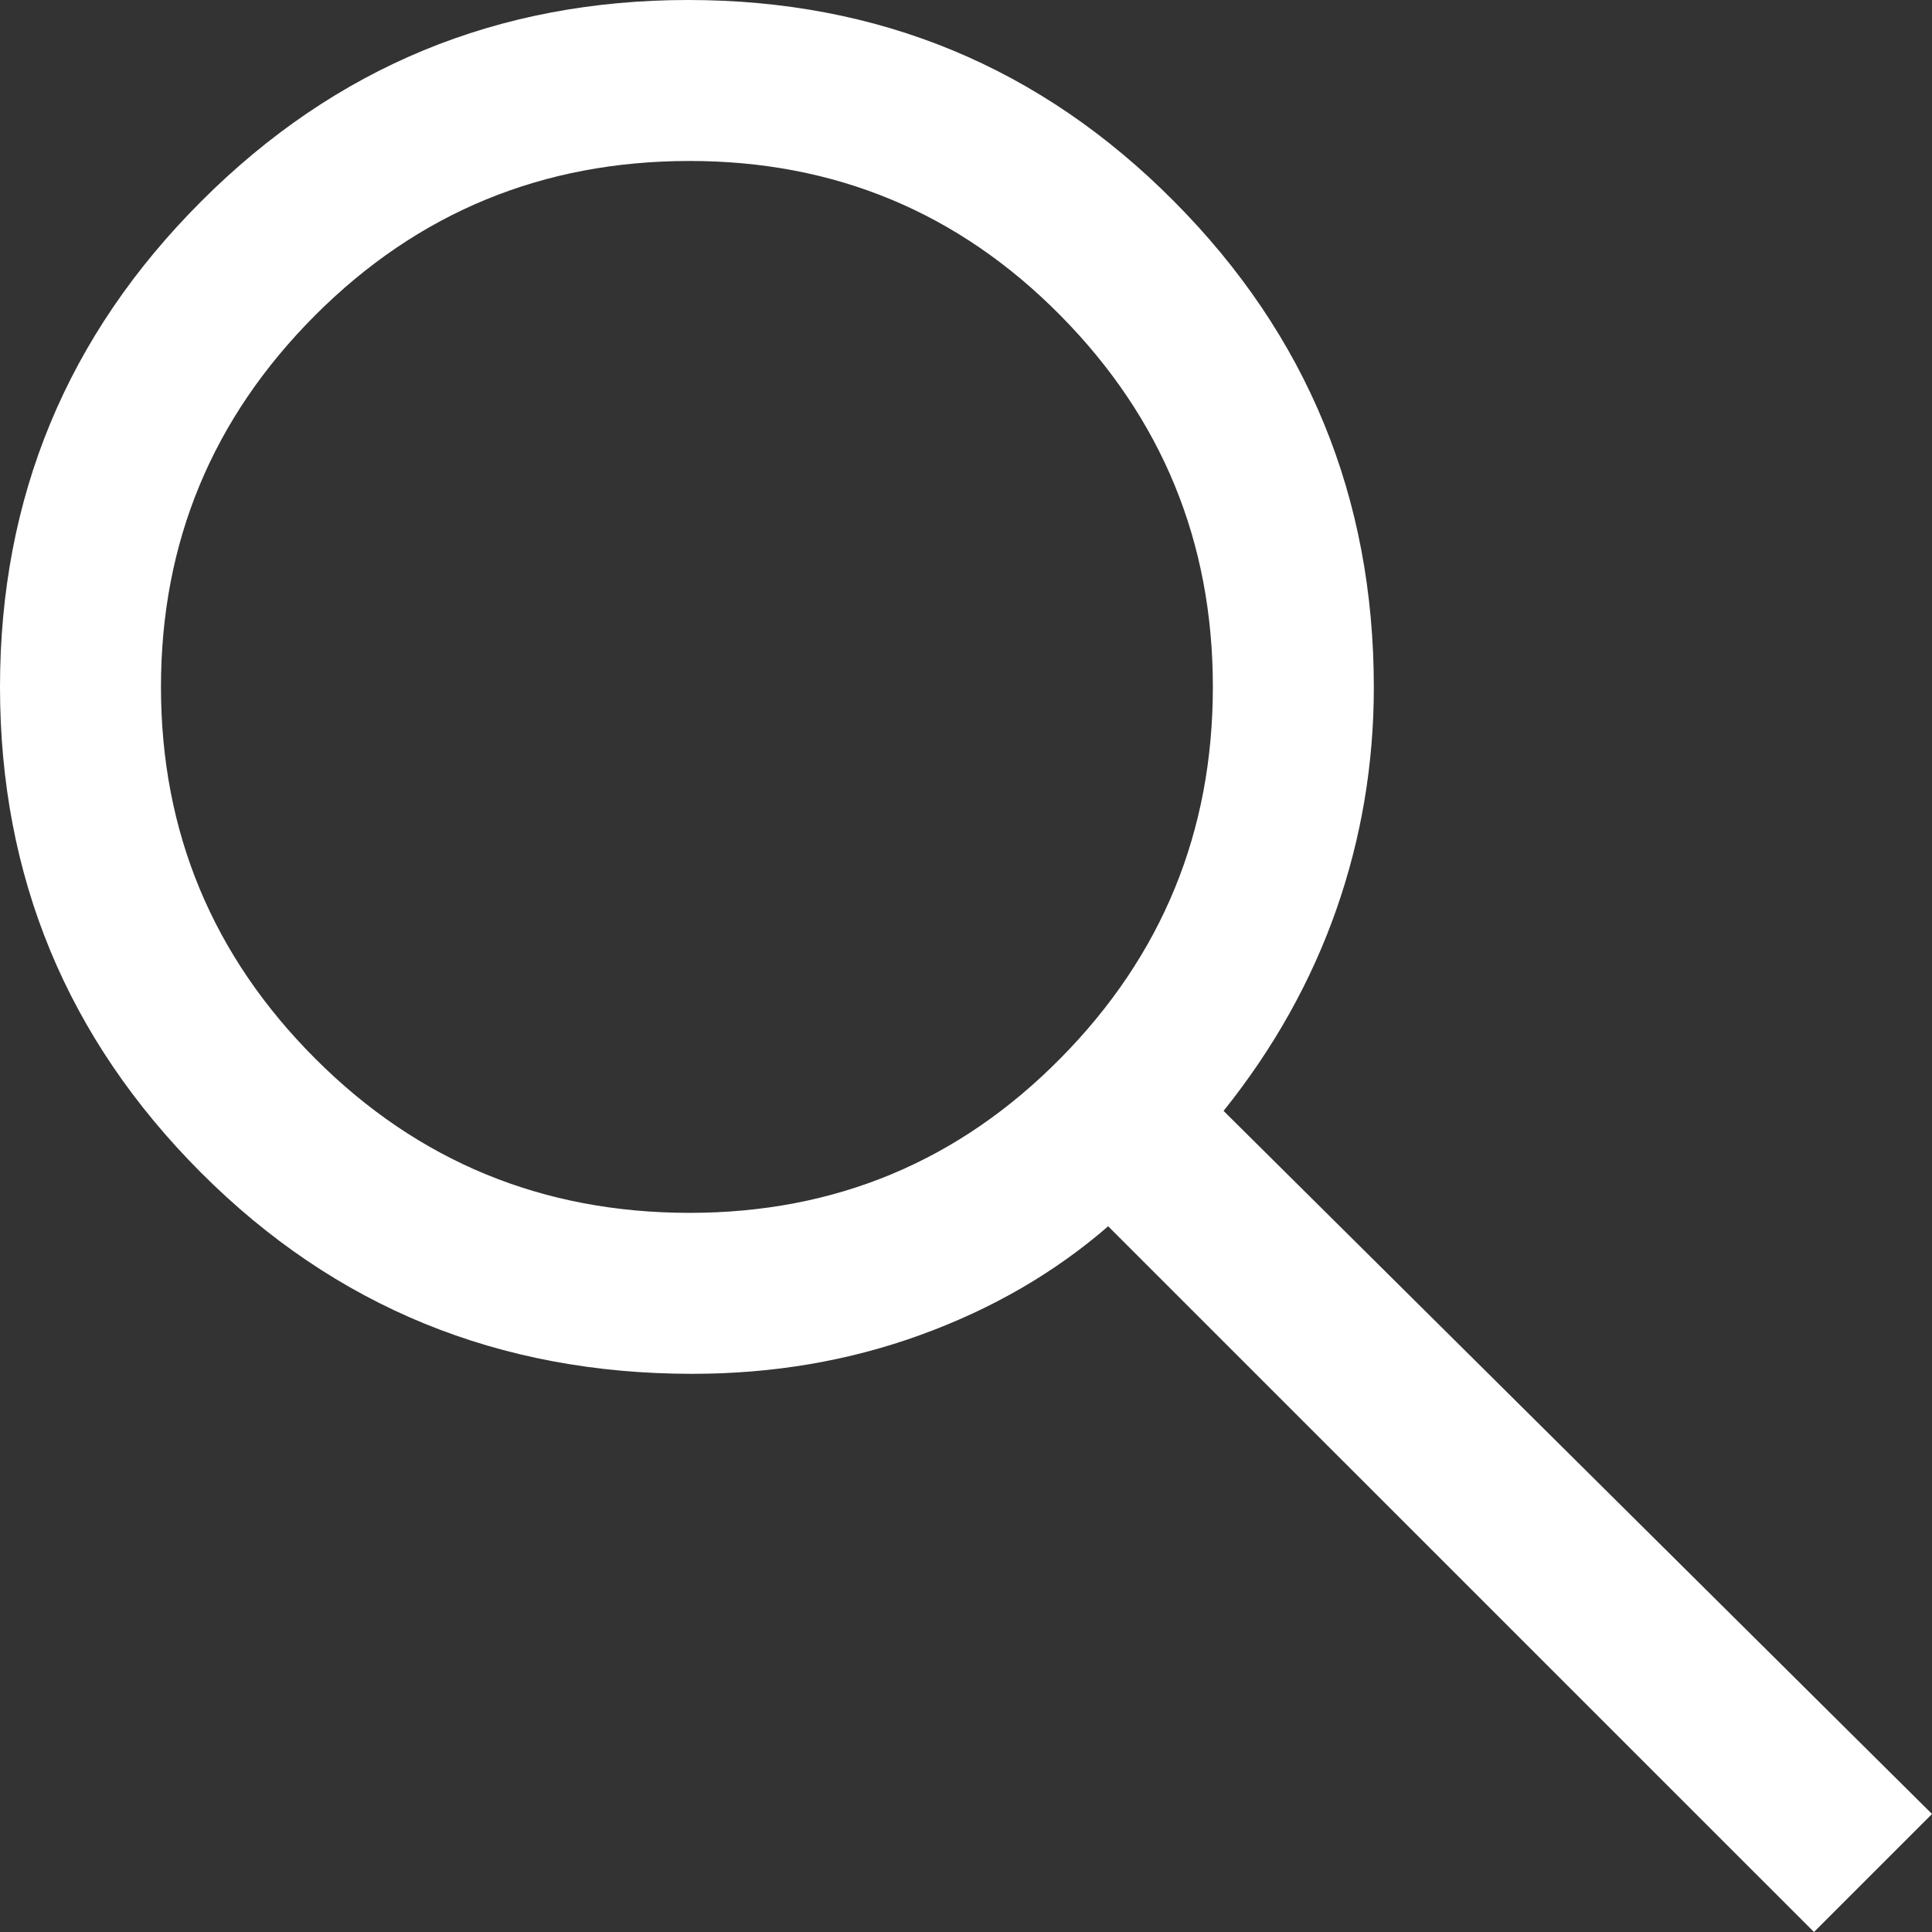 <svg width="22" height="22" viewBox="0 0 22 22" fill="none" xmlns="http://www.w3.org/2000/svg">
<rect x="0" y="0" width="22" height="22" fill="#333333" stroke="none"/>
<path d="M20.656 22L12.619 13.964C12.008 14.493 11.296 14.906 10.482 15.201C9.668 15.497 8.802 15.644 7.883 15.644C5.68 15.644 3.815 14.881 2.289 13.353C0.763 11.825 0 9.981 0 7.822C0 5.663 0.764 3.819 2.292 2.292C3.819 0.764 5.668 0 7.838 0C10.007 0 11.851 0.764 13.368 2.292C14.886 3.819 15.644 5.664 15.644 7.827C15.644 8.7 15.502 9.544 15.217 10.358C14.931 11.173 14.504 11.937 13.933 12.65L22 20.656L20.656 22ZM7.853 13.811C9.508 13.811 10.915 13.226 12.073 12.054C13.232 10.883 13.811 9.472 13.811 7.822C13.811 6.172 13.232 4.762 12.073 3.59C10.915 2.419 9.508 1.833 7.853 1.833C6.181 1.833 4.759 2.419 3.589 3.59C2.419 4.762 1.833 6.172 1.833 7.822C1.833 9.472 2.419 10.883 3.589 12.054C4.759 13.226 6.181 13.811 7.853 13.811Z" fill="white"/>
</svg>
